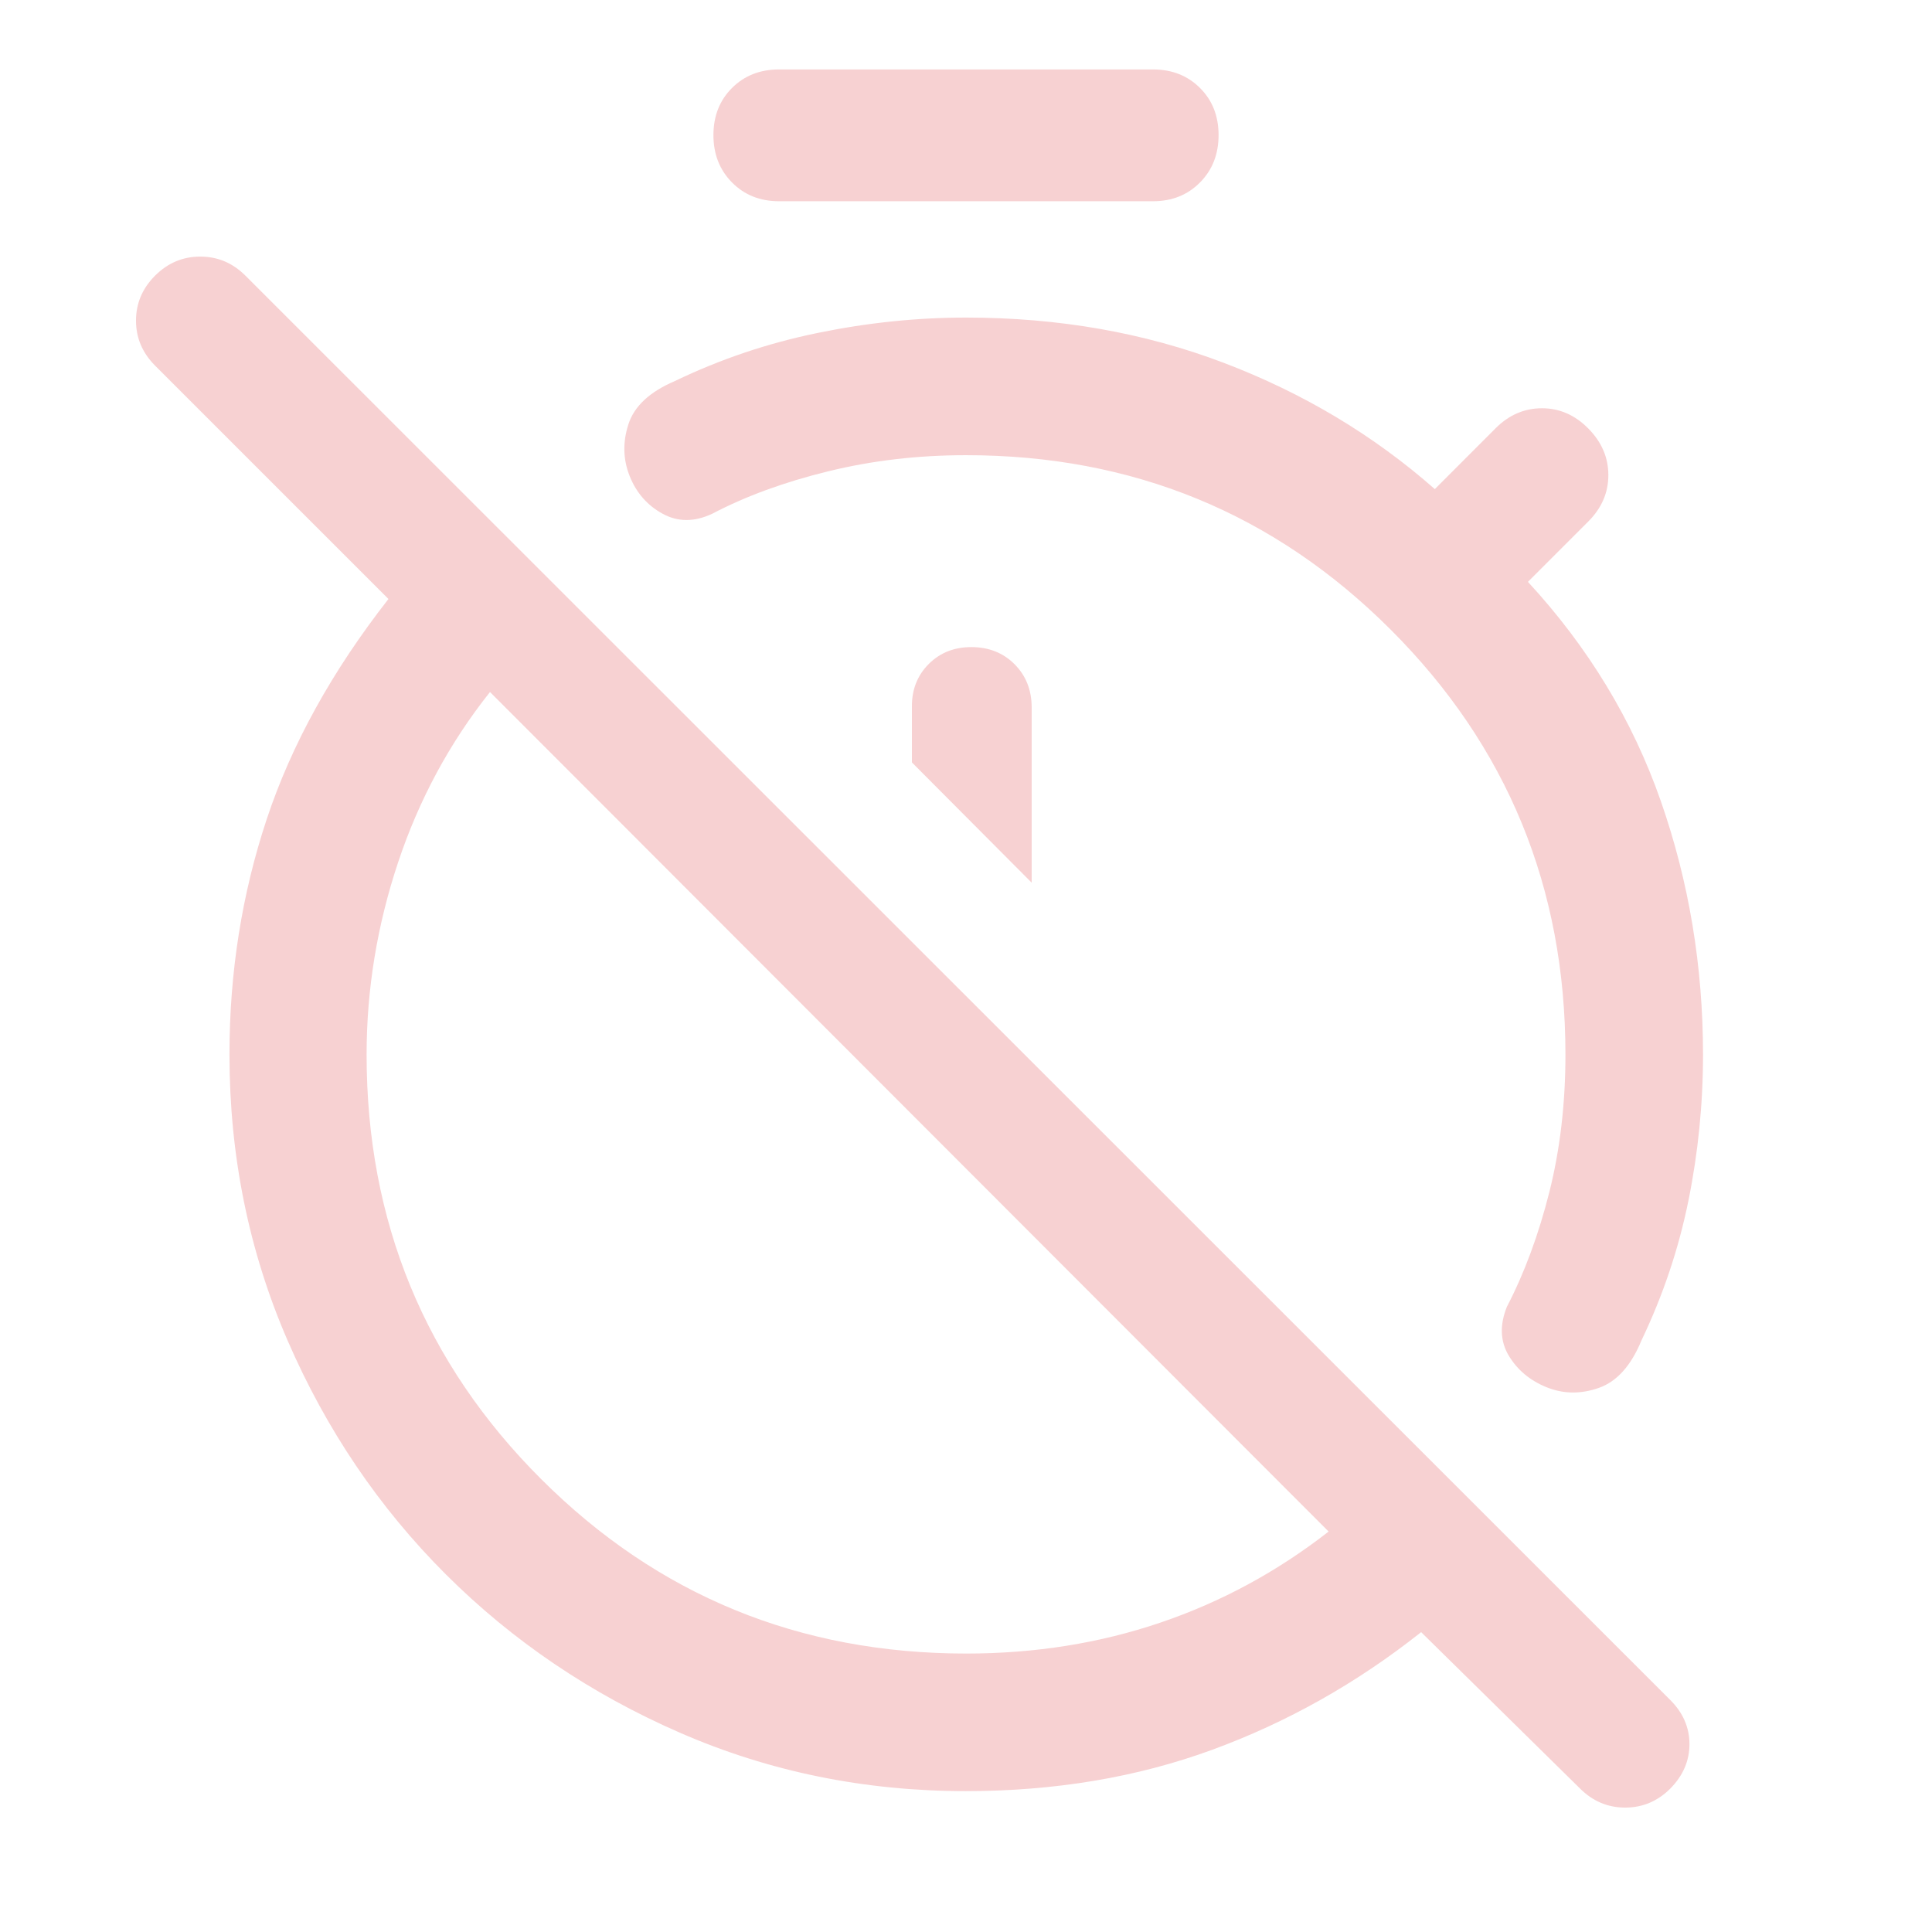 <svg width="48" height="48" viewBox="0 0 48 48" fill="none" xmlns="http://www.w3.org/2000/svg">
<path d="M24 7.89C26.299 7.89 28.434 8.265 30.405 9.015C32.377 9.765 34.125 10.811 35.648 12.152L37.158 10.64C37.49 10.308 37.874 10.143 38.309 10.143C38.745 10.143 39.129 10.31 39.461 10.646C39.793 10.982 39.959 11.368 39.959 11.804C39.959 12.24 39.793 12.624 39.461 12.956L37.961 14.456C39.461 16.081 40.561 17.895 41.261 19.899C41.961 21.902 42.311 24.003 42.311 26.201C42.311 27.428 42.19 28.638 41.948 29.832C41.706 31.025 41.318 32.181 40.783 33.3C40.524 33.93 40.171 34.324 39.723 34.482C39.275 34.639 38.844 34.634 38.43 34.468C38.015 34.301 37.701 34.039 37.486 33.683C37.272 33.326 37.256 32.921 37.438 32.467C37.873 31.63 38.224 30.682 38.492 29.621C38.759 28.56 38.893 27.42 38.893 26.201C38.893 22.056 37.447 18.538 34.555 15.647C31.663 12.755 28.145 11.309 24 11.309C22.807 11.309 21.665 11.442 20.575 11.71C19.485 11.977 18.525 12.328 17.697 12.763C17.255 12.971 16.844 12.972 16.465 12.765C16.086 12.559 15.813 12.248 15.646 11.834C15.479 11.419 15.468 10.988 15.613 10.54C15.758 10.092 16.141 9.735 16.763 9.469C17.89 8.926 19.072 8.527 20.309 8.273C21.546 8.018 22.776 7.89 24 7.89ZM25.632 21.93V17.581C25.632 17.146 25.49 16.787 25.207 16.503C24.924 16.219 24.565 16.077 24.132 16.077C23.707 16.077 23.354 16.217 23.075 16.496C22.796 16.775 22.656 17.124 22.656 17.542V18.942L25.632 21.93ZM23.995 44.5C21.48 44.5 19.114 44.017 16.897 43.051C14.68 42.085 12.74 40.774 11.079 39.117C9.418 37.459 8.106 35.521 7.144 33.302C6.182 31.082 5.701 28.714 5.701 26.197C5.701 24.158 6.01 22.211 6.626 20.354C7.243 18.496 8.251 16.672 9.651 14.882L3.852 9.083C3.537 8.767 3.379 8.394 3.379 7.966C3.379 7.537 3.537 7.165 3.852 6.849C4.168 6.533 4.543 6.375 4.975 6.375C5.408 6.375 5.782 6.533 6.098 6.849L41.5 42.239C41.816 42.555 41.974 42.92 41.974 43.333C41.974 43.746 41.816 44.113 41.5 44.435C41.184 44.751 40.81 44.909 40.377 44.909C39.945 44.909 39.571 44.751 39.255 44.435L35.308 40.55C33.71 41.817 31.978 42.792 30.111 43.475C28.244 44.158 26.205 44.5 23.995 44.5ZM24.006 41.082C25.712 41.082 27.319 40.826 28.828 40.314C30.338 39.802 31.731 39.048 33.009 38.051L12.174 17.193C11.173 18.451 10.411 19.863 9.89 21.427C9.369 22.991 9.108 24.582 9.108 26.201C9.108 30.346 10.554 33.862 13.447 36.75C16.34 39.638 19.86 41.082 24.006 41.082ZM19.358 5C18.884 5 18.493 4.844 18.186 4.533C17.879 4.222 17.725 3.83 17.725 3.357C17.725 2.883 17.879 2.493 18.186 2.186C18.493 1.879 18.884 1.725 19.358 1.725H28.642C29.117 1.725 29.507 1.879 29.814 2.186C30.122 2.493 30.275 2.883 30.275 3.357C30.275 3.83 30.122 4.222 29.814 4.533C29.507 4.844 29.117 5 28.642 5H19.358Z" fill="#F7D1D2"/>
</svg>
